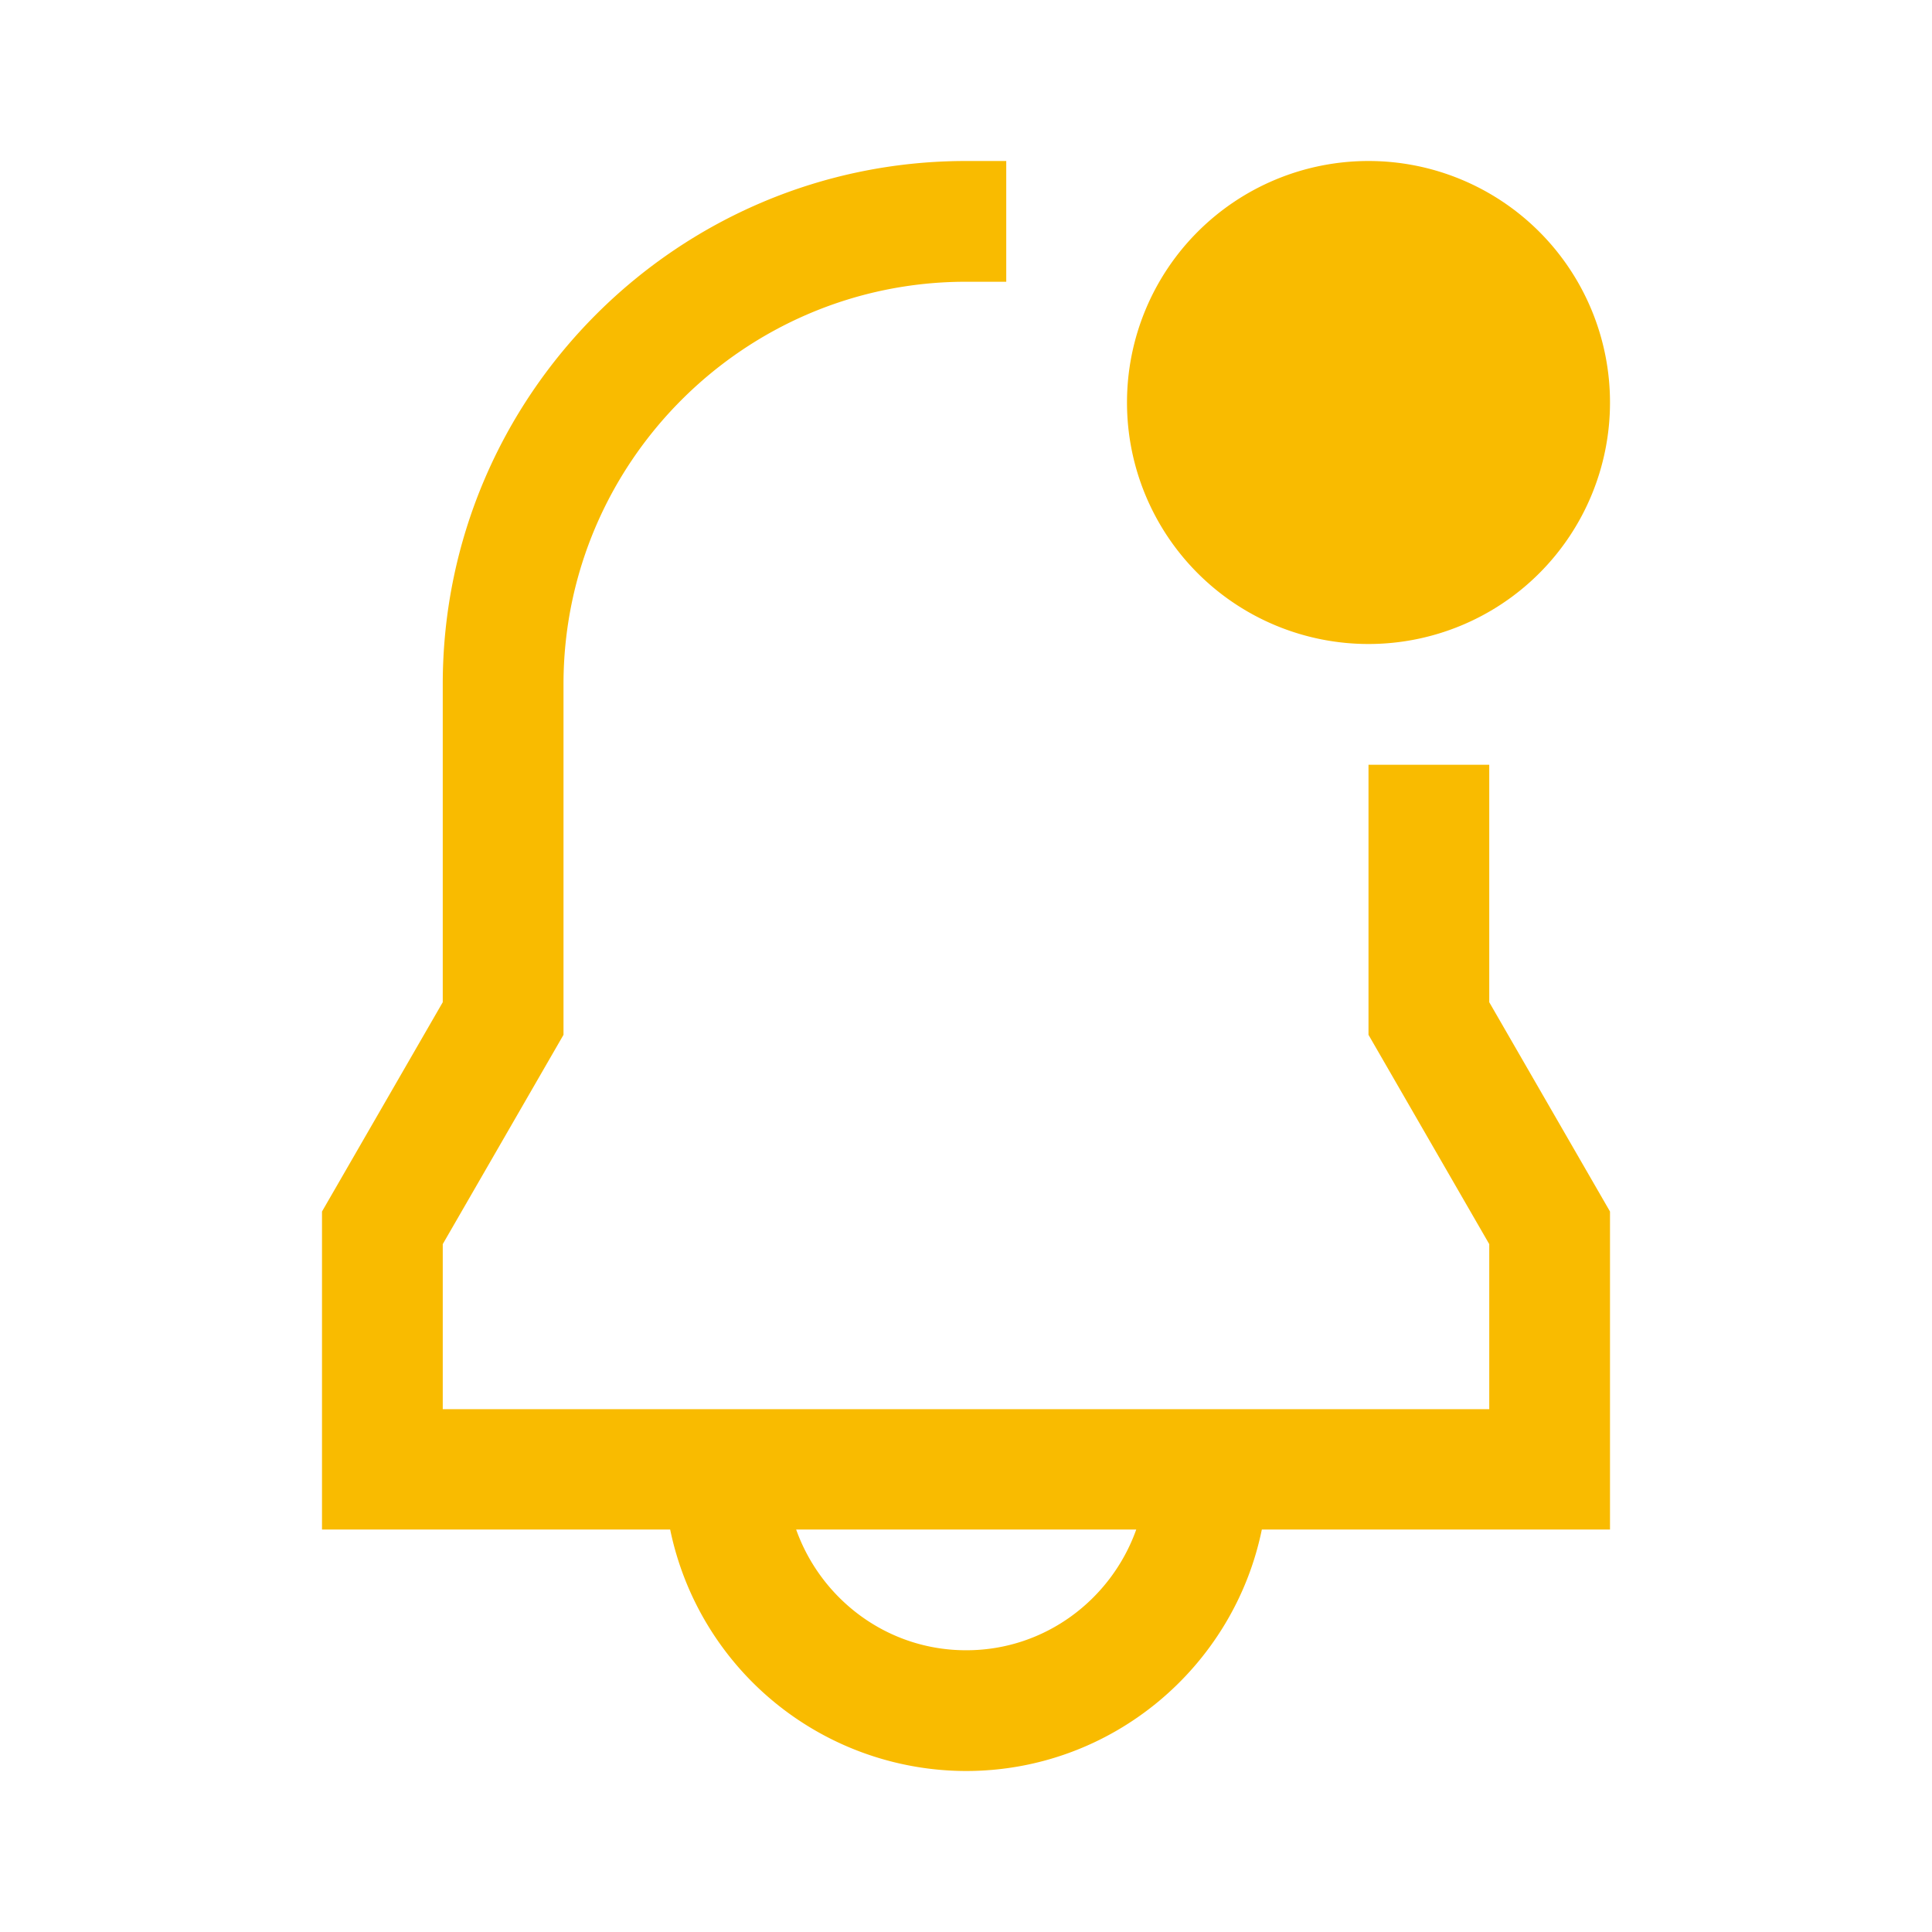 <svg width="24" height="24" fill="none" xmlns="http://www.w3.org/2000/svg"><path fill-rule="evenodd" clip-rule="evenodd" d="m18.5 12.45 1.5 2.6V19h-4.325c-.35 1.71-1.865 3-3.675 3a3.759 3.759 0 0 1-3.675-3H4v-3.95l1.5-2.6V8.5C5.5 4.915 8.415 2 12 2h.5v1.5H12c-2.755 0-5 2.245-5 5v4.355l-1.5 2.6v2.05h13v-2.05l-1.5-2.6V9.5h1.5v2.95ZM9.89 19c.31.87 1.135 1.5 2.11 1.5h.005c.975 0 1.8-.63 2.11-1.5H9.89ZM20 5a3 3 0 1 1-6 0 3 3 0 0 1 6 0Z" fill="#F9BB00"/></svg>
